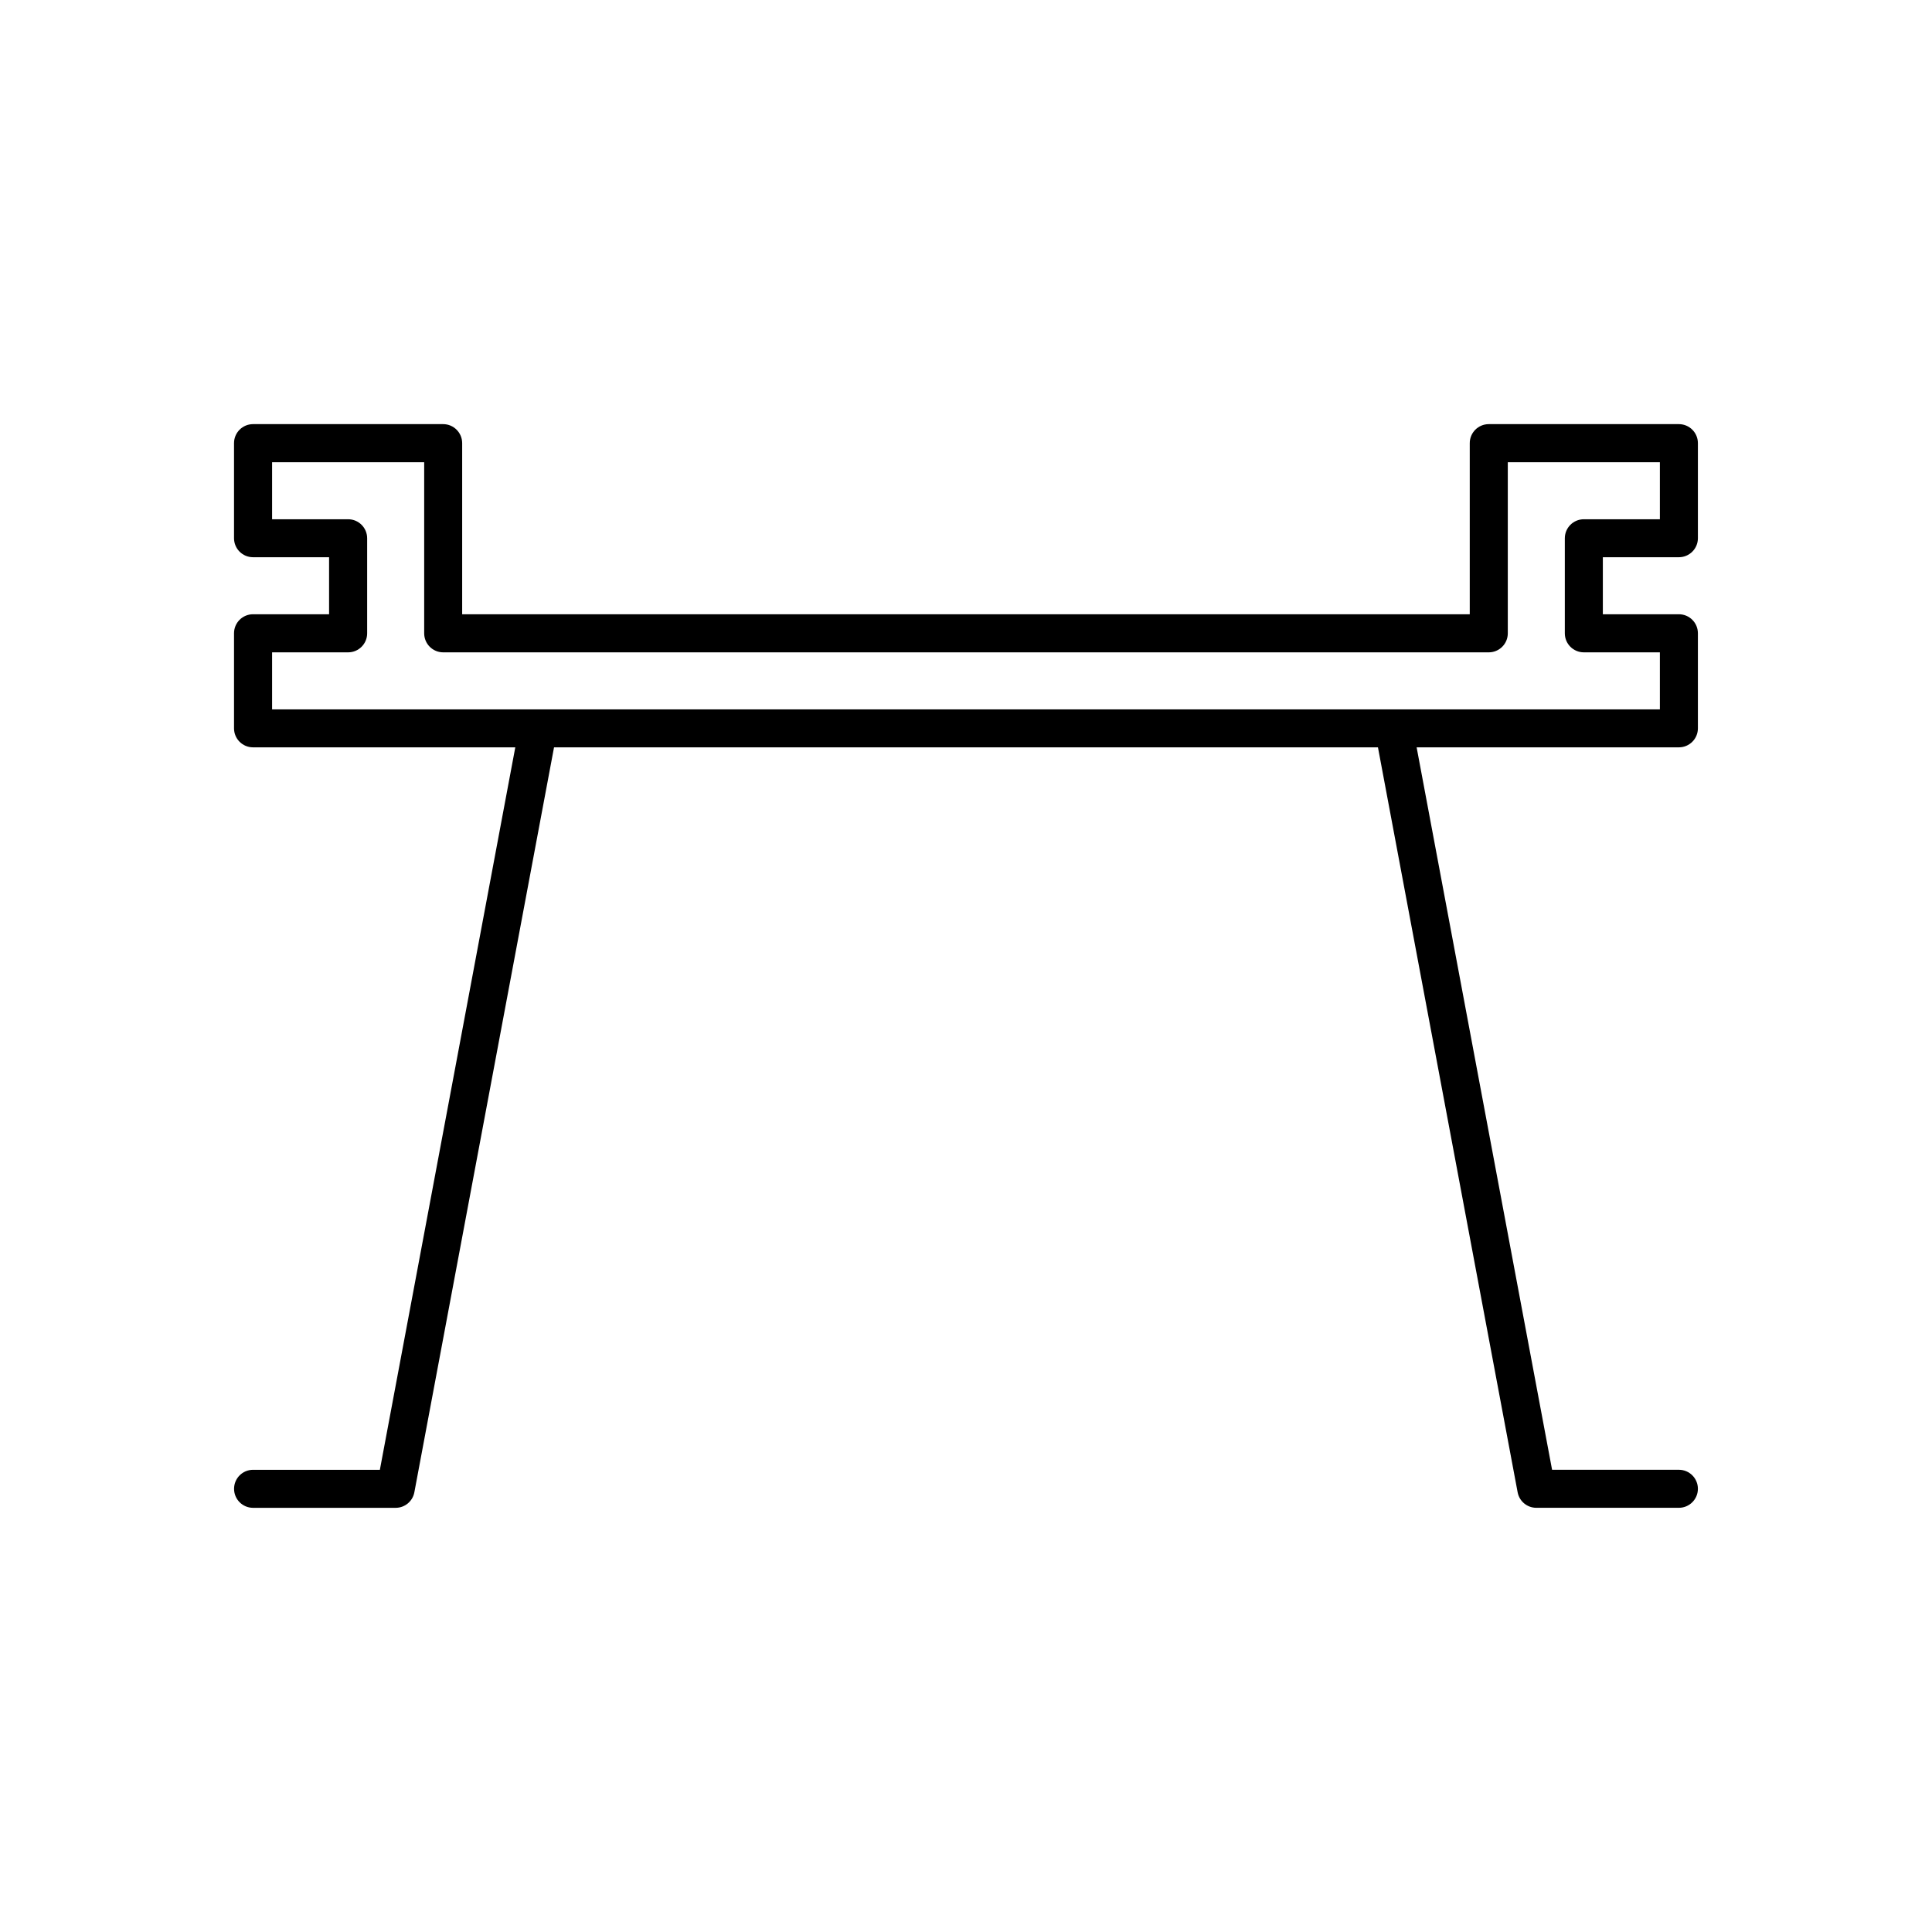 <?xml version="1.0" encoding="UTF-8"?>
<!-- Uploaded to: SVG Repo, www.svgrepo.com, Generator: SVG Repo Mixer Tools -->
<svg fill="#000000" width="800px" height="800px" version="1.1" viewBox="144 144 512 512" xmlns="http://www.w3.org/2000/svg">
 <path d="m244.67 533.51h-33.602c-2.781 0-5.039 2.254-5.039 5.039 0 2.781 2.254 5.039 5.039 5.039h37.785c2.426 0 4.504-1.727 4.953-4.109l37.016-197.42h218.35l37.016 197.41c0.445 2.383 2.523 4.113 4.949 4.113h37.785c2.781 0 5.039-2.254 5.039-5.039 0-2.781-2.254-5.039-5.039-5.039h-33.605l-31.715-169.15-4.18-22.301h69.5c2.781 0 5.039-2.254 5.039-5.039v-25.191c0-2.781-2.254-5.039-5.039-5.039h-20.152v-15.113h20.152c2.781 0 5.039-2.254 5.039-5.039v-25.191c0-2.781-2.254-5.039-5.039-5.039h-50.383c-2.781 0-5.039 2.254-5.039 5.039v45.344h-267.02v-45.344c0-2.781-2.254-5.039-5.039-5.039h-50.383c-2.781 0-5.039 2.254-5.039 5.039v25.191c0 2.781 2.254 5.039 5.039 5.039h20.152v15.113h-20.152c-2.781 0-5.039 2.254-5.039 5.039v25.191c0 2.781 2.254 5.039 5.039 5.039h69.5l-4.18 22.301zm-28.562-201.52v-15.113h20.152c2.781 0 5.039-2.254 5.039-5.039v-25.191c0-2.781-2.254-5.039-5.039-5.039h-20.152v-15.113h40.305v45.344c0 2.781 2.254 5.039 5.039 5.039h277.09c2.781 0 5.039-2.254 5.039-5.039v-45.344h40.305v15.113h-20.152c-2.781 0-5.039 2.254-5.039 5.039v25.191c0 2.781 2.254 5.039 5.039 5.039h20.152v15.113z"/>
</svg>